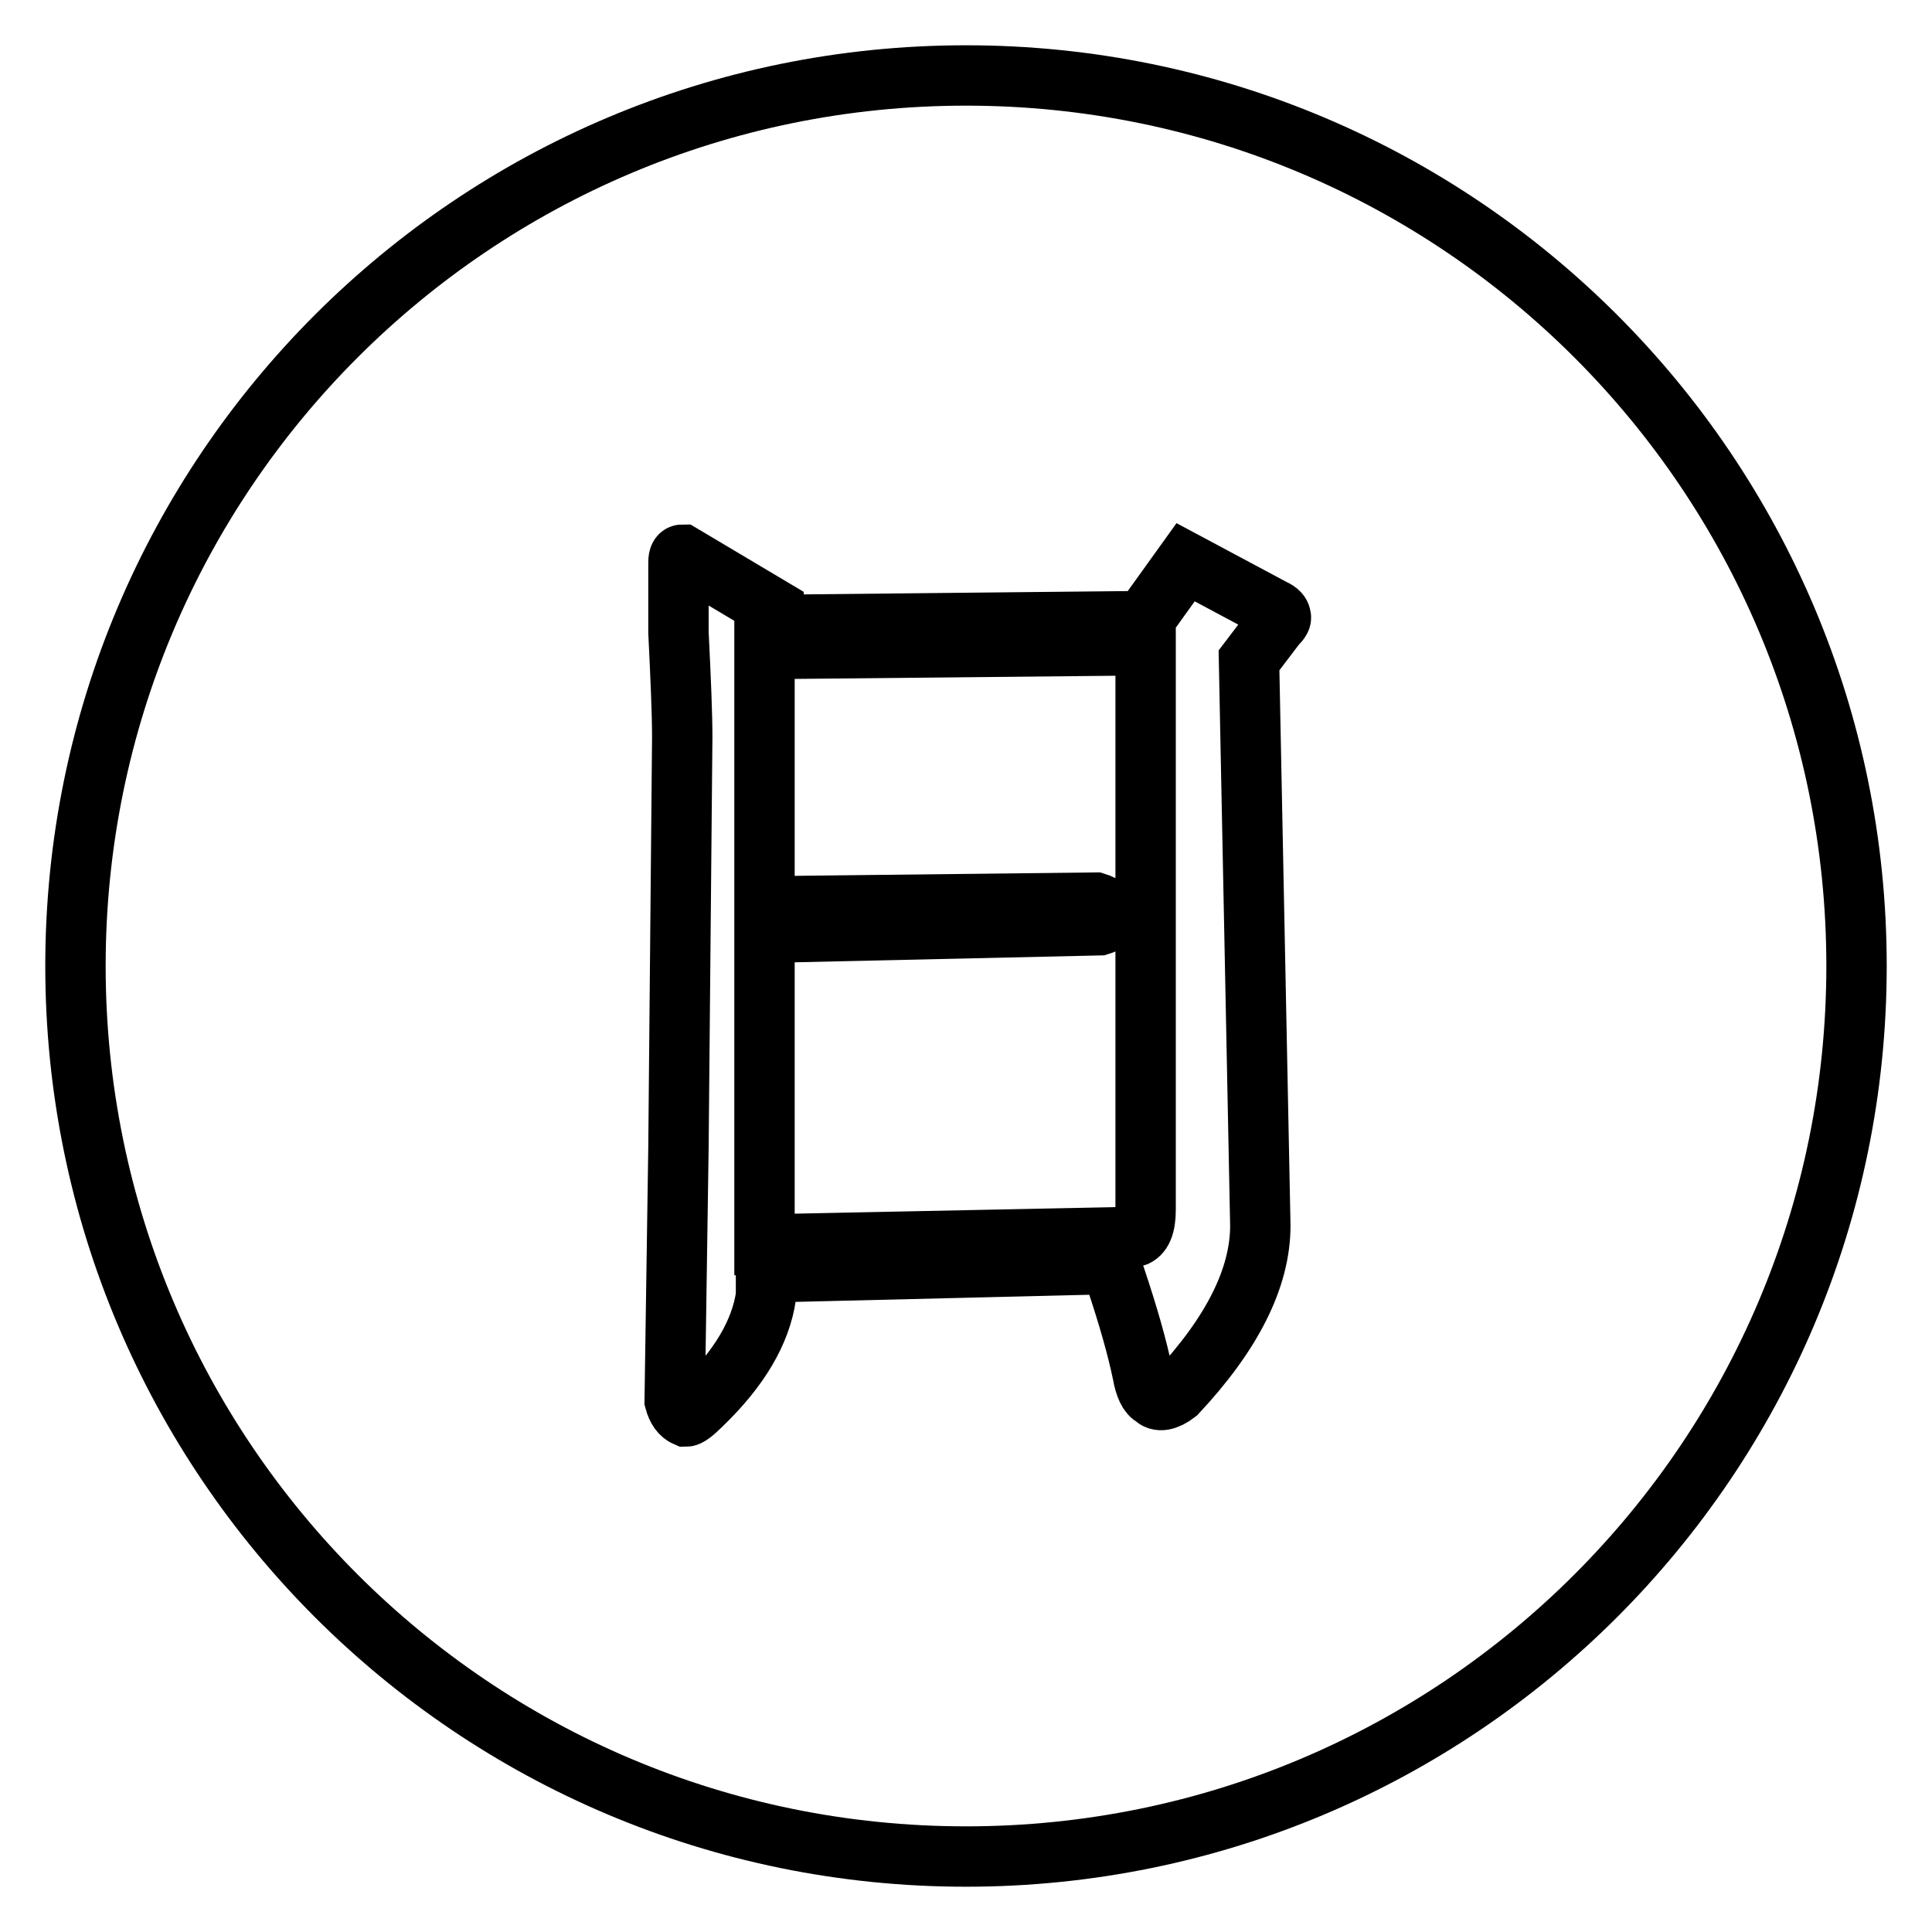 <?xml version="1.0" encoding="utf-8"?>
<!-- Svg Vector Icons : http://www.onlinewebfonts.com/icon -->
<!DOCTYPE svg PUBLIC "-//W3C//DTD SVG 1.1//EN" "http://www.w3.org/Graphics/SVG/1.1/DTD/svg11.dtd">
<svg version="1.1" xmlns="http://www.w3.org/2000/svg" xmlns:xlink="http://www.w3.org/1999/xlink" x="0px" y="0px" viewBox="0 0 256 256" enable-background="new 0 0 256 256" xml:space="preserve">
<g><g><path stroke-width="8" fill-opacity="0" stroke="#000000"  d="M101.3,120.1l43.9-0.5c1,0.3,1.7,0.9,2,1.5c0,0.7-0.5,1.2-1.5,1.5l-44.4,1v41.3l49-1c1-0.3,1.5-1.5,1.5-3.6V85.5L101.3,86V120.1L101.3,120.1z M128,10C62.8,10,10,62.8,10,128c0,65.2,52.8,118,118,118c65.2,0,118-52.8,118-118C246,62.8,193.2,10,128,10z M169,82.9l-3.5,4.6l1.5,74.9c0,6.9-3.7,14.3-11.1,22.2c-1.3,1-2.4,1.2-3,0.5c-0.7-0.3-1.2-1.4-1.5-3.1c-0.7-3.4-1.9-7.6-3.5-12.4c-0.7-1-1-1.7-1-2.1l-45.4,1.1v3.1c-0.7,4.8-3.5,9.6-8.6,14.5c-1,1-1.7,1.5-2,1.5c-0.7-0.3-1.2-1-1.5-2.1l0.5-33.6l0.5-54.3c0-3.1-0.2-7.8-0.5-13.9v-9.3c0-0.7,0.2-1,0.5-1l12.1,7.2v2.1l49-0.5l5.6-7.8l11.6,6.2c0.7,0.3,1,0.7,1,1C169.8,81.9,169.7,82.2,169,82.9z"/></g></g>
</svg>